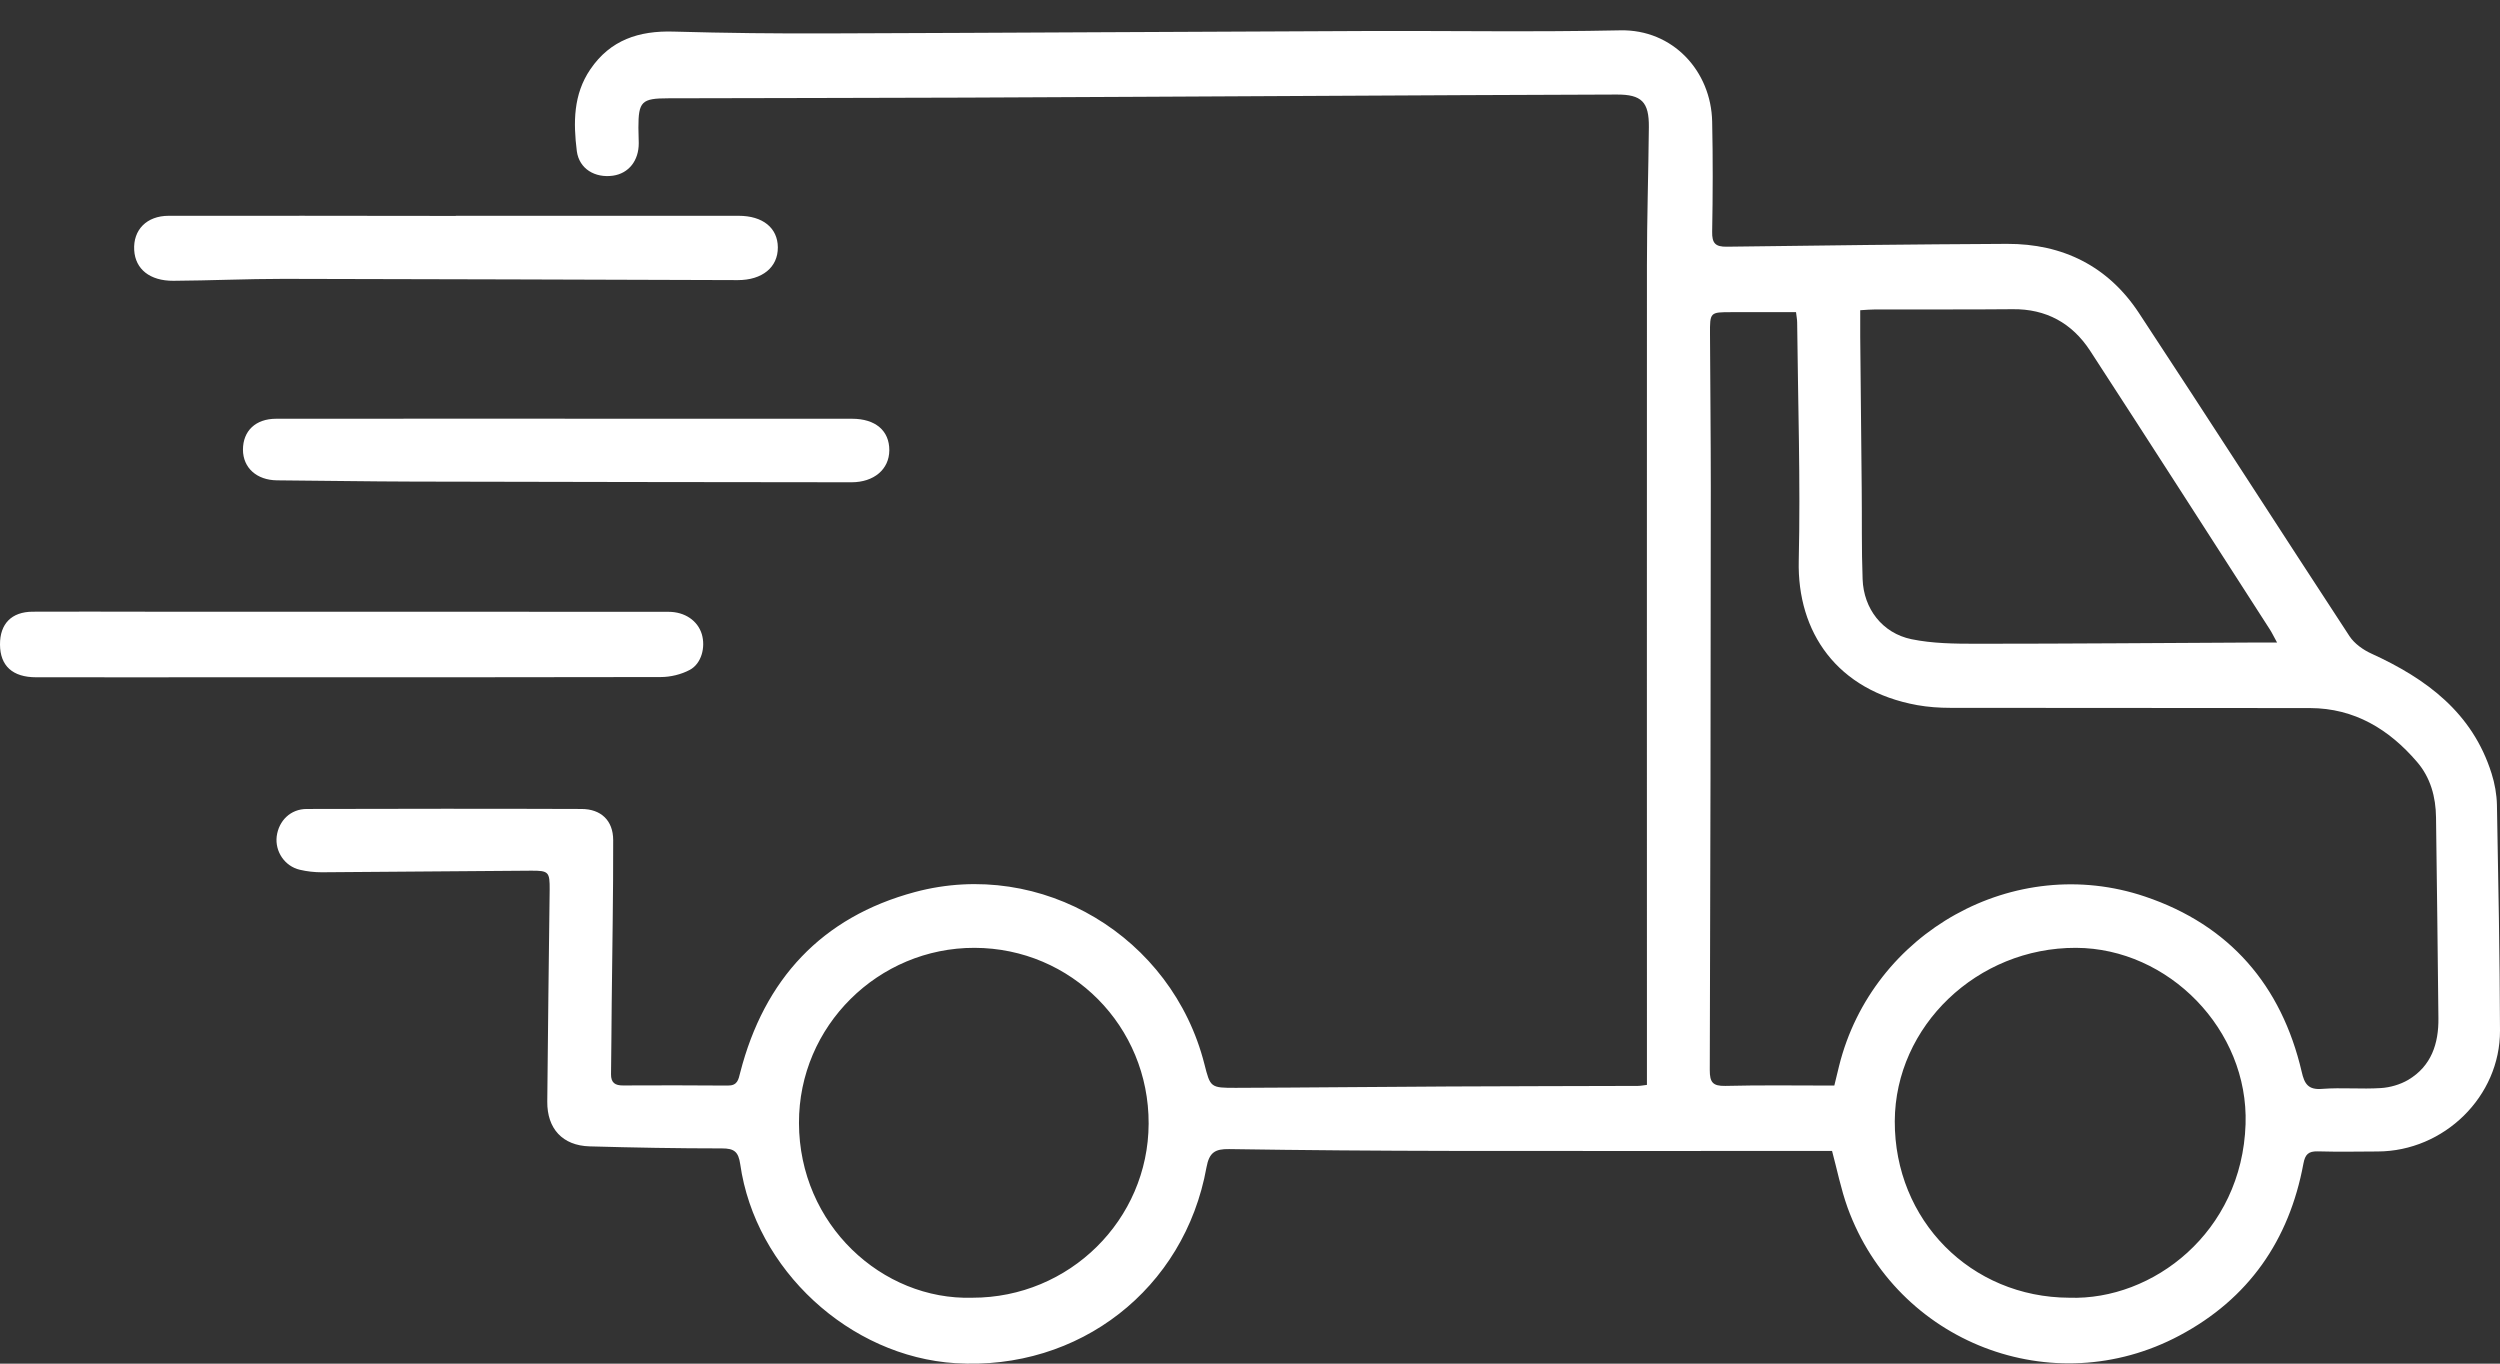 <svg xmlns="http://www.w3.org/2000/svg" fill="none" viewBox="0 0 22 12" height="12" width="22">
<rect x="0" y="0" width="22" height="12" fill="#333333" stroke="none"/>
<path fill="white" d="M16.122 10.128C15.003 10.128 13.891 10.13 12.779 10.128C12.124 10.127 11.47 10.122 10.816 10.112C10.692 10.11 10.641 10.142 10.617 10.273C10.424 11.344 9.495 12.064 8.408 11.996C7.477 11.938 6.646 11.173 6.514 10.245C6.498 10.134 6.46 10.106 6.353 10.106C5.964 10.106 5.576 10.099 5.188 10.088C4.95 10.081 4.814 9.932 4.816 9.694C4.822 9.073 4.829 8.452 4.837 7.83C4.838 7.673 4.829 7.661 4.673 7.662C4.059 7.666 3.446 7.672 2.832 7.676C2.768 7.676 2.702 7.669 2.639 7.654C2.505 7.623 2.419 7.493 2.435 7.36C2.453 7.221 2.558 7.119 2.699 7.119C3.505 7.117 4.311 7.116 5.117 7.119C5.288 7.119 5.396 7.22 5.396 7.393C5.397 7.871 5.388 8.349 5.383 8.827C5.381 9.036 5.38 9.244 5.377 9.453C5.376 9.528 5.413 9.553 5.483 9.552C5.79 9.551 6.097 9.55 6.404 9.553C6.49 9.554 6.498 9.502 6.514 9.438C6.725 8.618 7.231 8.07 8.051 7.85C9.167 7.551 10.315 8.243 10.599 9.365C10.651 9.569 10.651 9.574 10.878 9.573C11.504 9.571 12.129 9.564 12.755 9.561C13.307 9.558 13.86 9.558 14.412 9.556C14.436 9.556 14.459 9.551 14.493 9.547C14.493 9.444 14.493 9.347 14.493 9.25C14.493 6.944 14.492 4.638 14.493 2.332C14.493 1.927 14.506 1.523 14.51 1.118C14.512 0.897 14.446 0.831 14.227 0.832C13.34 0.835 12.452 0.839 11.564 0.844C10.541 0.849 9.519 0.855 8.496 0.859C7.624 0.862 6.753 0.863 5.882 0.865C5.646 0.865 5.618 0.893 5.618 1.124C5.618 1.169 5.621 1.214 5.621 1.259C5.622 1.413 5.533 1.526 5.394 1.546C5.237 1.568 5.097 1.487 5.076 1.33C5.045 1.081 5.044 0.831 5.195 0.61C5.371 0.351 5.623 0.269 5.927 0.278C6.384 0.291 6.842 0.296 7.3 0.294C8.867 0.289 10.434 0.279 12.001 0.273C12.753 0.27 13.506 0.283 14.258 0.267C14.722 0.257 15.058 0.627 15.067 1.07C15.074 1.393 15.073 1.716 15.067 2.039C15.065 2.139 15.094 2.173 15.197 2.171C16.018 2.16 16.84 2.15 17.661 2.146C18.153 2.144 18.552 2.343 18.823 2.755C19.445 3.7 20.056 4.652 20.676 5.599C20.719 5.664 20.796 5.719 20.869 5.752C21.353 5.973 21.758 6.272 21.926 6.807C21.954 6.895 21.971 6.991 21.973 7.083C21.985 7.745 21.998 8.406 22 9.069C22.002 9.649 21.508 10.131 20.924 10.133C20.748 10.134 20.572 10.137 20.396 10.132C20.314 10.13 20.285 10.159 20.27 10.24C20.145 10.915 19.787 11.43 19.179 11.753C18.063 12.347 16.691 11.816 16.259 10.628C16.2 10.464 16.166 10.291 16.122 10.128ZM16.142 9.553C16.156 9.498 16.17 9.439 16.184 9.38C16.477 8.202 17.727 7.501 18.877 7.89C19.618 8.14 20.077 8.669 20.255 9.432C20.279 9.538 20.312 9.593 20.437 9.582C20.608 9.569 20.78 9.586 20.952 9.575C21.033 9.57 21.122 9.544 21.192 9.503C21.396 9.382 21.461 9.183 21.458 8.959C21.453 8.371 21.444 7.782 21.437 7.194C21.435 7.012 21.388 6.842 21.27 6.705C21.024 6.418 20.72 6.232 20.328 6.231C19.273 6.229 18.218 6.231 17.162 6.229C17.065 6.229 16.966 6.222 16.871 6.205C16.166 6.077 15.814 5.564 15.829 4.934C15.845 4.236 15.822 3.537 15.815 2.838C15.815 2.811 15.809 2.784 15.805 2.747C15.612 2.747 15.424 2.747 15.237 2.747C15.048 2.747 15.047 2.747 15.048 2.941C15.05 3.391 15.055 3.841 15.055 4.29C15.054 5.999 15.052 7.708 15.046 9.417C15.046 9.523 15.071 9.558 15.182 9.556C15.496 9.548 15.811 9.553 16.143 9.553H16.142ZM20.038 5.654C20.007 5.598 19.992 5.565 19.972 5.535C19.446 4.718 18.922 3.9 18.392 3.085C18.234 2.844 18.006 2.717 17.71 2.721C17.309 2.725 16.908 2.722 16.507 2.723C16.464 2.723 16.421 2.727 16.37 2.73C16.37 2.817 16.37 2.89 16.37 2.964C16.374 3.409 16.379 3.854 16.383 4.299C16.386 4.565 16.381 4.831 16.391 5.097C16.4 5.357 16.565 5.572 16.821 5.625C17.006 5.663 17.2 5.665 17.391 5.665C18.221 5.665 19.052 5.658 19.883 5.654C19.927 5.654 19.971 5.654 20.038 5.654H20.038ZM18.21 11.42C18.943 11.445 19.73 10.846 19.761 9.893C19.789 9.063 19.084 8.344 18.269 8.341C17.4 8.338 16.678 9.029 16.674 9.866C16.671 10.738 17.343 11.417 18.21 11.42H18.21ZM8.556 11.42C9.41 11.421 10.105 10.735 10.108 9.888C10.111 9.031 9.429 8.343 8.576 8.341C7.731 8.339 7.028 9.028 7.031 9.883C7.033 10.777 7.763 11.444 8.557 11.42L8.556 11.42Z"></path>
<path fill="white" d="M3.085 5.383C4.017 5.383 4.95 5.383 5.883 5.384C6.027 5.384 6.14 5.462 6.176 5.581C6.21 5.696 6.173 5.84 6.07 5.895C5.995 5.935 5.901 5.958 5.815 5.958C4.572 5.961 3.328 5.96 2.085 5.96C1.496 5.96 0.907 5.961 0.318 5.96C0.11 5.96 0.001 5.859 1.08984e-05 5.672C-0.001 5.489 0.102 5.384 0.287 5.383C0.623 5.381 0.958 5.383 1.294 5.383C1.891 5.383 2.488 5.383 3.085 5.383V5.383Z"></path>
<path fill="white" d="M4.011 1.899C4.841 1.899 5.67 1.899 6.5 1.899C6.712 1.899 6.844 2.005 6.845 2.177C6.846 2.352 6.708 2.465 6.493 2.465C5.16 2.461 3.827 2.456 2.495 2.454C2.172 2.454 1.849 2.469 1.526 2.471C1.318 2.472 1.191 2.368 1.181 2.202C1.17 2.023 1.291 1.899 1.484 1.899C2.277 1.898 3.07 1.899 3.864 1.9C3.913 1.9 3.962 1.9 4.011 1.9V1.899Z"></path>
<path fill="white" d="M4.97 3.685C5.813 3.685 6.656 3.685 7.498 3.685C7.704 3.685 7.827 3.79 7.826 3.963C7.825 4.13 7.691 4.244 7.493 4.244C6.208 4.243 4.924 4.241 3.639 4.238C3.238 4.237 2.838 4.23 2.437 4.227C2.26 4.225 2.139 4.118 2.138 3.958C2.138 3.791 2.25 3.685 2.43 3.685C3.277 3.684 4.123 3.684 4.97 3.684V3.685Z"></path>
</svg>
